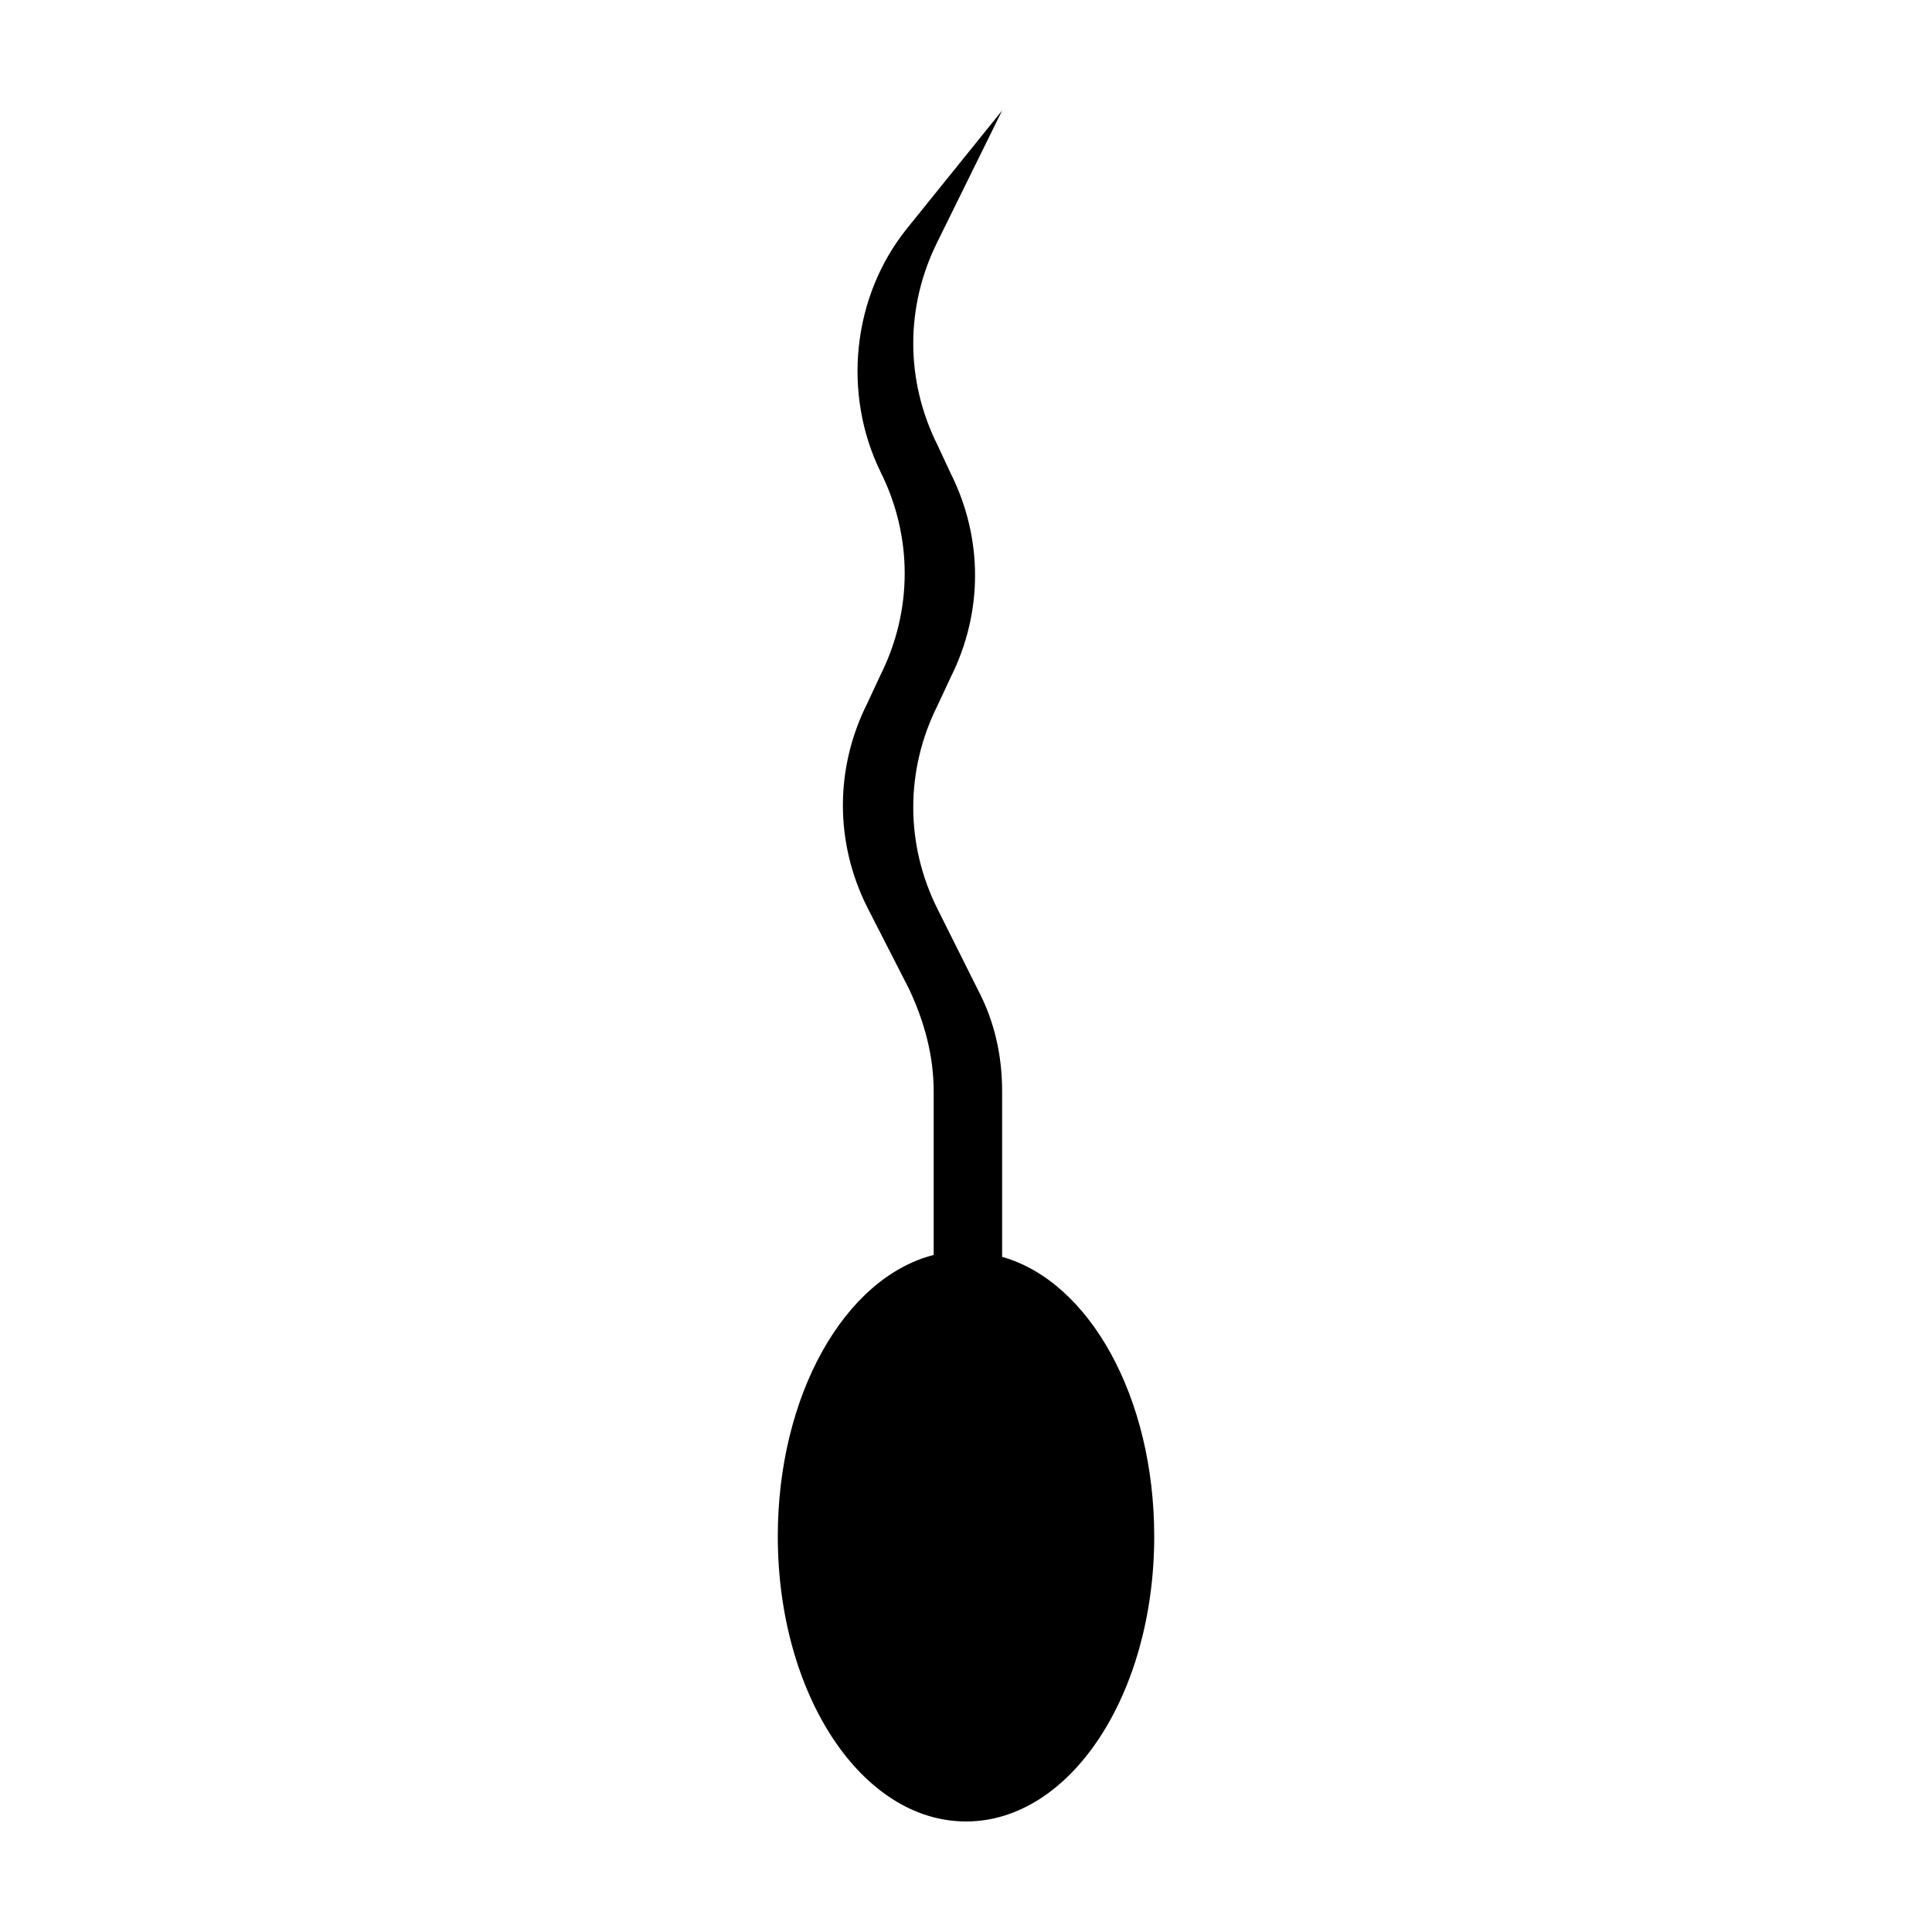 <?xml version="1.0" encoding="UTF-8"?>
<!-- Uploaded to: ICON Repo, www.svgrepo.com, Generator: ICON Repo Mixer Tools -->
<svg fill="#000000" width="800px" height="800px" version="1.1" viewBox="144 144 512 512" xmlns="http://www.w3.org/2000/svg">
 <path d="m449.88 551.14c0-36.777-17.129-67.512-40.305-74.059v-43.832c0-9.574-2.016-18.641-6.551-27.207l-10.578-21.16c-8.566-17.129-8.566-36.777 0-53.906l3.527-7.559c8.566-17.129 8.566-36.777 0-53.906l-3.527-7.559c-8.566-17.129-8.566-36.777 0-53.906l17.129-34.762-25.191 31.234c-14.609 18.137-17.129 43.832-7.055 64.488 8.566 17.129 8.566 36.777 0 53.906l-3.527 7.559c-8.566 17.129-8.566 36.777 0 53.906l11.082 21.664c4.031 8.566 6.551 17.633 6.551 27.207v43.328c-23.68 6.047-41.312 37.281-41.312 74.562 0 41.816 22.168 75.57 49.879 75.57 27.711 0 49.879-33.754 49.879-75.57z"/>
</svg>